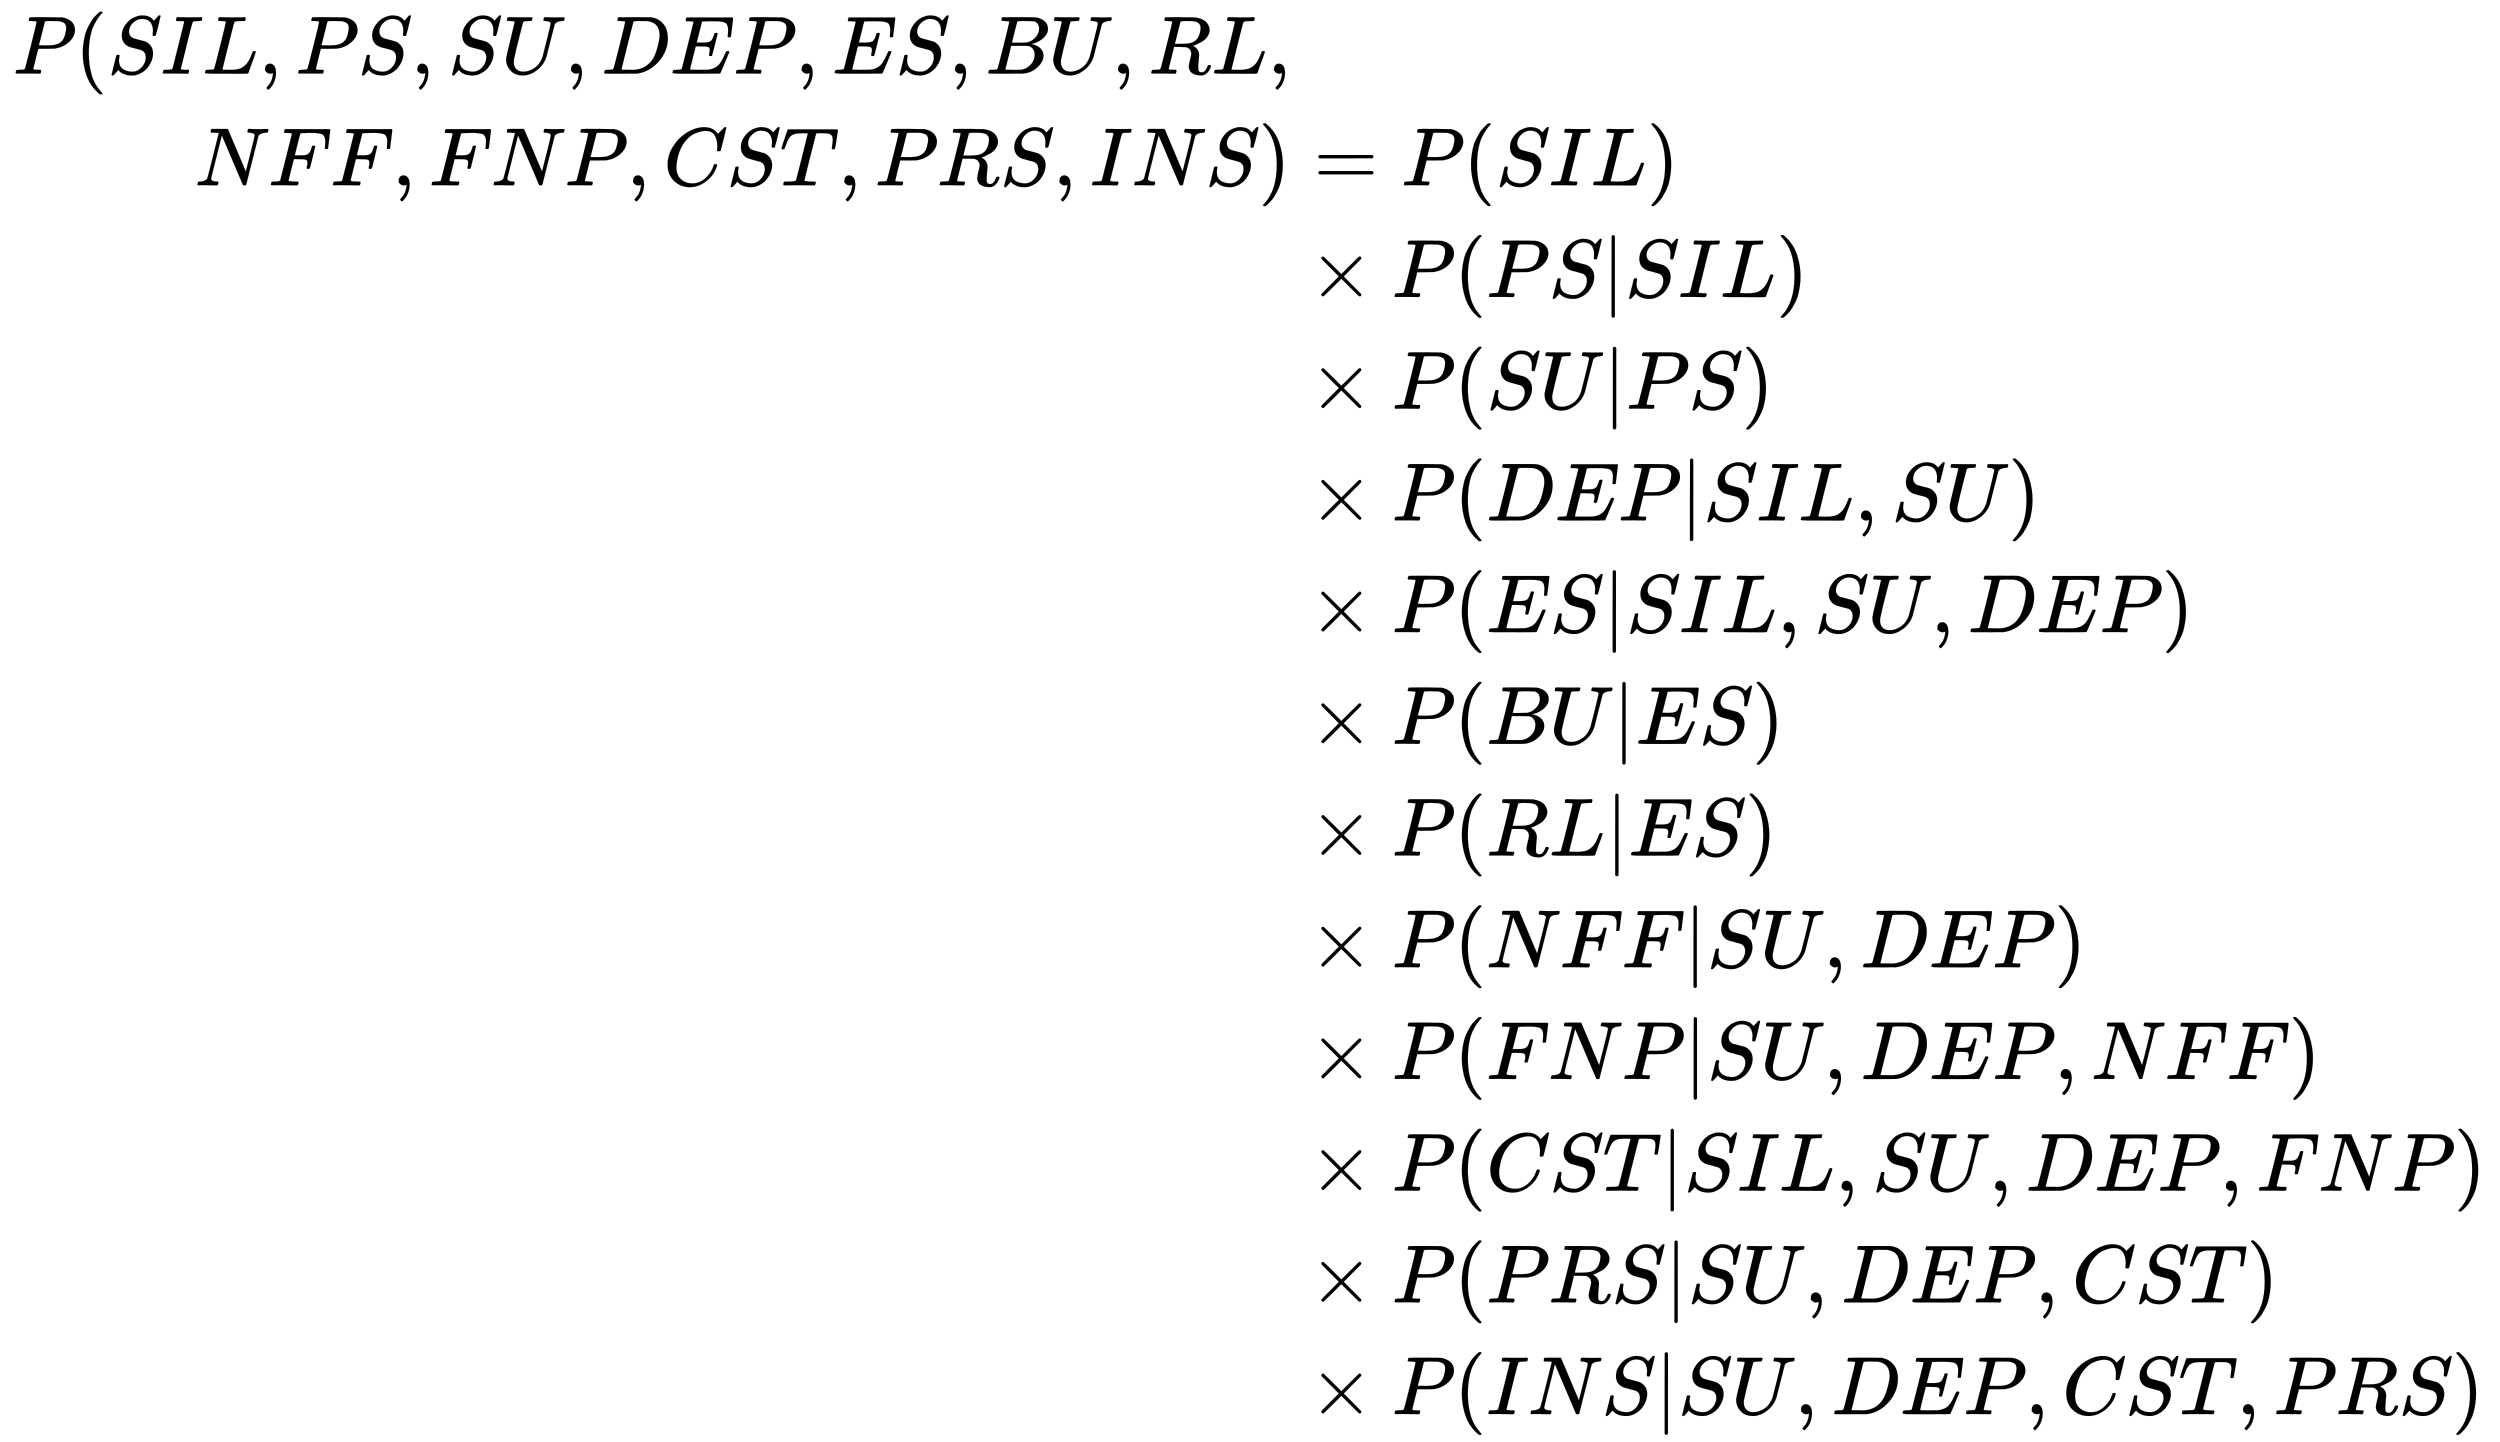 <svg xmlns:xlink="http://www.w3.org/1999/xlink" width="70.222ex" height="40.509ex" style="vertical-align: -19.671ex;" viewBox="0 -8971.9 30234.5 17441.4" role="img" focusable="false" xmlns="http://www.w3.org/2000/svg" aria-labelledby="MathJax-SVG-1-Title">
<title id="MathJax-SVG-1-Title">{\displaystyle {\begin{aligned}P(SIL,PS,SU,DEP,ES,BU,RL,&amp;\\NFF,FNP,CST,PRS,INS)&amp;=P(SIL)\\&amp;\times P(PS|SIL)\\&amp;\times P(SU|PS)\\&amp;\times P(DEP|SIL,SU)\\&amp;\times P(ES|SIL,SU,DEP)\\&amp;\times P(BU|ES)\\&amp;\times P(RL|ES)\\&amp;\times P(NFF|SU,DEP)\\&amp;\times P(FNP|SU,DEP,NFF)\\&amp;\times P(CST|SIL,SU,DEP,FNP)\\&amp;\times P(PRS|SU,DEP,CST)\\&amp;\times P(INS|SU,DEP,CST,PRS)\\\end{aligned}}}</title>
<defs aria-hidden="true">
<path stroke-width="1" id="E1-MJMATHI-50" d="M287 628Q287 635 230 637Q206 637 199 638T192 648Q192 649 194 659Q200 679 203 681T397 683Q587 682 600 680Q664 669 707 631T751 530Q751 453 685 389Q616 321 507 303Q500 302 402 301H307L277 182Q247 66 247 59Q247 55 248 54T255 50T272 48T305 46H336Q342 37 342 35Q342 19 335 5Q330 0 319 0Q316 0 282 1T182 2Q120 2 87 2T51 1Q33 1 33 11Q33 13 36 25Q40 41 44 43T67 46Q94 46 127 49Q141 52 146 61Q149 65 218 339T287 628ZM645 554Q645 567 643 575T634 597T609 619T560 635Q553 636 480 637Q463 637 445 637T416 636T404 636Q391 635 386 627Q384 621 367 550T332 412T314 344Q314 342 395 342H407H430Q542 342 590 392Q617 419 631 471T645 554Z"></path>
<path stroke-width="1" id="E1-MJMAIN-28" d="M94 250Q94 319 104 381T127 488T164 576T202 643T244 695T277 729T302 750H315H319Q333 750 333 741Q333 738 316 720T275 667T226 581T184 443T167 250T184 58T225 -81T274 -167T316 -220T333 -241Q333 -250 318 -250H315H302L274 -226Q180 -141 137 -14T94 250Z"></path>
<path stroke-width="1" id="E1-MJMATHI-53" d="M308 24Q367 24 416 76T466 197Q466 260 414 284Q308 311 278 321T236 341Q176 383 176 462Q176 523 208 573T273 648Q302 673 343 688T407 704H418H425Q521 704 564 640Q565 640 577 653T603 682T623 704Q624 704 627 704T632 705Q645 705 645 698T617 577T585 459T569 456Q549 456 549 465Q549 471 550 475Q550 478 551 494T553 520Q553 554 544 579T526 616T501 641Q465 662 419 662Q362 662 313 616T263 510Q263 480 278 458T319 427Q323 425 389 408T456 390Q490 379 522 342T554 242Q554 216 546 186Q541 164 528 137T492 78T426 18T332 -20Q320 -22 298 -22Q199 -22 144 33L134 44L106 13Q83 -14 78 -18T65 -22Q52 -22 52 -14Q52 -11 110 221Q112 227 130 227H143Q149 221 149 216Q149 214 148 207T144 186T142 153Q144 114 160 87T203 47T255 29T308 24Z"></path>
<path stroke-width="1" id="E1-MJMATHI-49" d="M43 1Q26 1 26 10Q26 12 29 24Q34 43 39 45Q42 46 54 46H60Q120 46 136 53Q137 53 138 54Q143 56 149 77T198 273Q210 318 216 344Q286 624 286 626Q284 630 284 631Q274 637 213 637H193Q184 643 189 662Q193 677 195 680T209 683H213Q285 681 359 681Q481 681 487 683H497Q504 676 504 672T501 655T494 639Q491 637 471 637Q440 637 407 634Q393 631 388 623Q381 609 337 432Q326 385 315 341Q245 65 245 59Q245 52 255 50T307 46H339Q345 38 345 37T342 19Q338 6 332 0H316Q279 2 179 2Q143 2 113 2T65 2T43 1Z"></path>
<path stroke-width="1" id="E1-MJMATHI-4C" d="M228 637Q194 637 192 641Q191 643 191 649Q191 673 202 682Q204 683 217 683Q271 680 344 680Q485 680 506 683H518Q524 677 524 674T522 656Q517 641 513 637H475Q406 636 394 628Q387 624 380 600T313 336Q297 271 279 198T252 88L243 52Q243 48 252 48T311 46H328Q360 46 379 47T428 54T478 72T522 106T564 161Q580 191 594 228T611 270Q616 273 628 273H641Q647 264 647 262T627 203T583 83T557 9Q555 4 553 3T537 0T494 -1Q483 -1 418 -1T294 0H116Q32 0 32 10Q32 17 34 24Q39 43 44 45Q48 46 59 46H65Q92 46 125 49Q139 52 144 61Q147 65 216 339T285 628Q285 635 228 637Z"></path>
<path stroke-width="1" id="E1-MJMAIN-2C" d="M78 35T78 60T94 103T137 121Q165 121 187 96T210 8Q210 -27 201 -60T180 -117T154 -158T130 -185T117 -194Q113 -194 104 -185T95 -172Q95 -168 106 -156T131 -126T157 -76T173 -3V9L172 8Q170 7 167 6T161 3T152 1T140 0Q113 0 96 17Z"></path>
<path stroke-width="1" id="E1-MJMATHI-55" d="M107 637Q73 637 71 641Q70 643 70 649Q70 673 81 682Q83 683 98 683Q139 681 234 681Q268 681 297 681T342 682T362 682Q378 682 378 672Q378 670 376 658Q371 641 366 638H364Q362 638 359 638T352 638T343 637T334 637Q295 636 284 634T266 623Q265 621 238 518T184 302T154 169Q152 155 152 140Q152 86 183 55T269 24Q336 24 403 69T501 205L552 406Q599 598 599 606Q599 633 535 637Q511 637 511 648Q511 650 513 660Q517 676 519 679T529 683Q532 683 561 682T645 680Q696 680 723 681T752 682Q767 682 767 672Q767 650 759 642Q756 637 737 637Q666 633 648 597Q646 592 598 404Q557 235 548 205Q515 105 433 42T263 -22Q171 -22 116 34T60 167V183Q60 201 115 421Q164 622 164 628Q164 635 107 637Z"></path>
<path stroke-width="1" id="E1-MJMATHI-44" d="M287 628Q287 635 230 637Q207 637 200 638T193 647Q193 655 197 667T204 682Q206 683 403 683Q570 682 590 682T630 676Q702 659 752 597T803 431Q803 275 696 151T444 3L430 1L236 0H125H72Q48 0 41 2T33 11Q33 13 36 25Q40 41 44 43T67 46Q94 46 127 49Q141 52 146 61Q149 65 218 339T287 628ZM703 469Q703 507 692 537T666 584T629 613T590 629T555 636Q553 636 541 636T512 636T479 637H436Q392 637 386 627Q384 623 313 339T242 52Q242 48 253 48T330 47Q335 47 349 47T373 46Q499 46 581 128Q617 164 640 212T683 339T703 469Z"></path>
<path stroke-width="1" id="E1-MJMATHI-45" d="M492 213Q472 213 472 226Q472 230 477 250T482 285Q482 316 461 323T364 330H312Q311 328 277 192T243 52Q243 48 254 48T334 46Q428 46 458 48T518 61Q567 77 599 117T670 248Q680 270 683 272Q690 274 698 274Q718 274 718 261Q613 7 608 2Q605 0 322 0H133Q31 0 31 11Q31 13 34 25Q38 41 42 43T65 46Q92 46 125 49Q139 52 144 61Q146 66 215 342T285 622Q285 629 281 629Q273 632 228 634H197Q191 640 191 642T193 659Q197 676 203 680H757Q764 676 764 669Q764 664 751 557T737 447Q735 440 717 440H705Q698 445 698 453L701 476Q704 500 704 528Q704 558 697 578T678 609T643 625T596 632T532 634H485Q397 633 392 631Q388 629 386 622Q385 619 355 499T324 377Q347 376 372 376H398Q464 376 489 391T534 472Q538 488 540 490T557 493Q562 493 565 493T570 492T572 491T574 487T577 483L544 351Q511 218 508 216Q505 213 492 213Z"></path>
<path stroke-width="1" id="E1-MJMATHI-42" d="M231 637Q204 637 199 638T194 649Q194 676 205 682Q206 683 335 683Q594 683 608 681Q671 671 713 636T756 544Q756 480 698 429T565 360L555 357Q619 348 660 311T702 219Q702 146 630 78T453 1Q446 0 242 0Q42 0 39 2Q35 5 35 10Q35 17 37 24Q42 43 47 45Q51 46 62 46H68Q95 46 128 49Q142 52 147 61Q150 65 219 339T288 628Q288 635 231 637ZM649 544Q649 574 634 600T585 634Q578 636 493 637Q473 637 451 637T416 636H403Q388 635 384 626Q382 622 352 506Q352 503 351 500L320 374H401Q482 374 494 376Q554 386 601 434T649 544ZM595 229Q595 273 572 302T512 336Q506 337 429 337Q311 337 310 336Q310 334 293 263T258 122L240 52Q240 48 252 48T333 46Q422 46 429 47Q491 54 543 105T595 229Z"></path>
<path stroke-width="1" id="E1-MJMATHI-52" d="M230 637Q203 637 198 638T193 649Q193 676 204 682Q206 683 378 683Q550 682 564 680Q620 672 658 652T712 606T733 563T739 529Q739 484 710 445T643 385T576 351T538 338L545 333Q612 295 612 223Q612 212 607 162T602 80V71Q602 53 603 43T614 25T640 16Q668 16 686 38T712 85Q717 99 720 102T735 105Q755 105 755 93Q755 75 731 36Q693 -21 641 -21H632Q571 -21 531 4T487 82Q487 109 502 166T517 239Q517 290 474 313Q459 320 449 321T378 323H309L277 193Q244 61 244 59Q244 55 245 54T252 50T269 48T302 46H333Q339 38 339 37T336 19Q332 6 326 0H311Q275 2 180 2Q146 2 117 2T71 2T50 1Q33 1 33 10Q33 12 36 24Q41 43 46 45Q50 46 61 46H67Q94 46 127 49Q141 52 146 61Q149 65 218 339T287 628Q287 635 230 637ZM630 554Q630 586 609 608T523 636Q521 636 500 636T462 637H440Q393 637 386 627Q385 624 352 494T319 361Q319 360 388 360Q466 361 492 367Q556 377 592 426Q608 449 619 486T630 554Z"></path>
<path stroke-width="1" id="E1-MJMATHI-4E" d="M234 637Q231 637 226 637Q201 637 196 638T191 649Q191 676 202 682Q204 683 299 683Q376 683 387 683T401 677Q612 181 616 168L670 381Q723 592 723 606Q723 633 659 637Q635 637 635 648Q635 650 637 660Q641 676 643 679T653 683Q656 683 684 682T767 680Q817 680 843 681T873 682Q888 682 888 672Q888 650 880 642Q878 637 858 637Q787 633 769 597L620 7Q618 0 599 0Q585 0 582 2Q579 5 453 305L326 604L261 344Q196 88 196 79Q201 46 268 46H278Q284 41 284 38T282 19Q278 6 272 0H259Q228 2 151 2Q123 2 100 2T63 2T46 1Q31 1 31 10Q31 14 34 26T39 40Q41 46 62 46Q130 49 150 85Q154 91 221 362L289 634Q287 635 234 637Z"></path>
<path stroke-width="1" id="E1-MJMATHI-46" d="M48 1Q31 1 31 11Q31 13 34 25Q38 41 42 43T65 46Q92 46 125 49Q139 52 144 61Q146 66 215 342T285 622Q285 629 281 629Q273 632 228 634H197Q191 640 191 642T193 659Q197 676 203 680H742Q749 676 749 669Q749 664 736 557T722 447Q720 440 702 440H690Q683 445 683 453Q683 454 686 477T689 530Q689 560 682 579T663 610T626 626T575 633T503 634H480Q398 633 393 631Q388 629 386 623Q385 622 352 492L320 363H375Q378 363 398 363T426 364T448 367T472 374T489 386Q502 398 511 419T524 457T529 475Q532 480 548 480H560Q567 475 567 470Q567 467 536 339T502 207Q500 200 482 200H470Q463 206 463 212Q463 215 468 234T473 274Q473 303 453 310T364 317H309L277 190Q245 66 245 60Q245 46 334 46H359Q365 40 365 39T363 19Q359 6 353 0H336Q295 2 185 2Q120 2 86 2T48 1Z"></path>
<path stroke-width="1" id="E1-MJMATHI-43" d="M50 252Q50 367 117 473T286 641T490 704Q580 704 633 653Q642 643 648 636T656 626L657 623Q660 623 684 649Q691 655 699 663T715 679T725 690L740 705H746Q760 705 760 698Q760 694 728 561Q692 422 692 421Q690 416 687 415T669 413H653Q647 419 647 422Q647 423 648 429T650 449T651 481Q651 552 619 605T510 659Q484 659 454 652T382 628T299 572T226 479Q194 422 175 346T156 222Q156 108 232 58Q280 24 350 24Q441 24 512 92T606 240Q610 253 612 255T628 257Q648 257 648 248Q648 243 647 239Q618 132 523 55T319 -22Q206 -22 128 53T50 252Z"></path>
<path stroke-width="1" id="E1-MJMATHI-54" d="M40 437Q21 437 21 445Q21 450 37 501T71 602L88 651Q93 669 101 677H569H659Q691 677 697 676T704 667Q704 661 687 553T668 444Q668 437 649 437Q640 437 637 437T631 442L629 445Q629 451 635 490T641 551Q641 586 628 604T573 629Q568 630 515 631Q469 631 457 630T439 622Q438 621 368 343T298 60Q298 48 386 46Q418 46 427 45T436 36Q436 31 433 22Q429 4 424 1L422 0Q419 0 415 0Q410 0 363 1T228 2Q99 2 64 0H49Q43 6 43 9T45 27Q49 40 55 46H83H94Q174 46 189 55Q190 56 191 56Q196 59 201 76T241 233Q258 301 269 344Q339 619 339 625Q339 630 310 630H279Q212 630 191 624Q146 614 121 583T67 467Q60 445 57 441T43 437H40Z"></path>
<path stroke-width="1" id="E1-MJMAIN-29" d="M60 749L64 750Q69 750 74 750H86L114 726Q208 641 251 514T294 250Q294 182 284 119T261 12T224 -76T186 -143T145 -194T113 -227T90 -246Q87 -249 86 -250H74Q66 -250 63 -250T58 -247T55 -238Q56 -237 66 -225Q221 -64 221 250T66 725Q56 737 55 738Q55 746 60 749Z"></path>
<path stroke-width="1" id="E1-MJMAIN-3D" d="M56 347Q56 360 70 367H707Q722 359 722 347Q722 336 708 328L390 327H72Q56 332 56 347ZM56 153Q56 168 72 173H708Q722 163 722 153Q722 140 707 133H70Q56 140 56 153Z"></path>
<path stroke-width="1" id="E1-MJMAIN-D7" d="M630 29Q630 9 609 9Q604 9 587 25T493 118L389 222L284 117Q178 13 175 11Q171 9 168 9Q160 9 154 15T147 29Q147 36 161 51T255 146L359 250L255 354Q174 435 161 449T147 471Q147 480 153 485T168 490Q173 490 175 489Q178 487 284 383L389 278L493 382Q570 459 587 475T609 491Q630 491 630 471Q630 464 620 453T522 355L418 250L522 145Q606 61 618 48T630 29Z"></path>
<path stroke-width="1" id="E1-MJMAIN-7C" d="M139 -249H137Q125 -249 119 -235V251L120 737Q130 750 139 750Q152 750 159 735V-235Q151 -249 141 -249H139Z"></path>
</defs>
<g stroke="currentColor" fill="currentColor" stroke-width="0" transform="matrix(1 0 0 -1 0 0)" aria-hidden="true">
<g transform="translate(167,0)">
<g transform="translate(-11,0)">
<g transform="translate(0,8081)">
 <use xlink:href="#E1-MJMATHI-50" x="0" y="0"></use>
 <use xlink:href="#E1-MJMAIN-28" x="751" y="0"></use>
 <use xlink:href="#E1-MJMATHI-53" x="1141" y="0"></use>
 <use xlink:href="#E1-MJMATHI-49" x="1786" y="0"></use>
 <use xlink:href="#E1-MJMATHI-4C" x="2291" y="0"></use>
 <use xlink:href="#E1-MJMAIN-2C" x="2972" y="0"></use>
 <use xlink:href="#E1-MJMATHI-50" x="3417" y="0"></use>
 <use xlink:href="#E1-MJMATHI-53" x="4169" y="0"></use>
 <use xlink:href="#E1-MJMAIN-2C" x="4814" y="0"></use>
 <use xlink:href="#E1-MJMATHI-53" x="5259" y="0"></use>
 <use xlink:href="#E1-MJMATHI-55" x="5905" y="0"></use>
 <use xlink:href="#E1-MJMAIN-2C" x="6672" y="0"></use>
 <use xlink:href="#E1-MJMATHI-44" x="7118" y="0"></use>
 <use xlink:href="#E1-MJMATHI-45" x="7946" y="0"></use>
 <use xlink:href="#E1-MJMATHI-50" x="8711" y="0"></use>
 <use xlink:href="#E1-MJMAIN-2C" x="9462" y="0"></use>
 <use xlink:href="#E1-MJMATHI-45" x="9907" y="0"></use>
 <use xlink:href="#E1-MJMATHI-53" x="10672" y="0"></use>
 <use xlink:href="#E1-MJMAIN-2C" x="11317" y="0"></use>
 <use xlink:href="#E1-MJMATHI-42" x="11762" y="0"></use>
 <use xlink:href="#E1-MJMATHI-55" x="12522" y="0"></use>
 <use xlink:href="#E1-MJMAIN-2C" x="13289" y="0"></use>
 <use xlink:href="#E1-MJMATHI-52" x="13734" y="0"></use>
 <use xlink:href="#E1-MJMATHI-4C" x="14494" y="0"></use>
 <use xlink:href="#E1-MJMAIN-2C" x="15175" y="0"></use>
</g>
<g transform="translate(2201,6730)">
 <use xlink:href="#E1-MJMATHI-4E" x="0" y="0"></use>
 <use xlink:href="#E1-MJMATHI-46" x="888" y="0"></use>
 <use xlink:href="#E1-MJMATHI-46" x="1638" y="0"></use>
 <use xlink:href="#E1-MJMAIN-2C" x="2387" y="0"></use>
 <use xlink:href="#E1-MJMATHI-46" x="2832" y="0"></use>
 <use xlink:href="#E1-MJMATHI-4E" x="3582" y="0"></use>
 <use xlink:href="#E1-MJMATHI-50" x="4470" y="0"></use>
 <use xlink:href="#E1-MJMAIN-2C" x="5222" y="0"></use>
 <use xlink:href="#E1-MJMATHI-43" x="5667" y="0"></use>
 <use xlink:href="#E1-MJMATHI-53" x="6427" y="0"></use>
 <use xlink:href="#E1-MJMATHI-54" x="7073" y="0"></use>
 <use xlink:href="#E1-MJMAIN-2C" x="7777" y="0"></use>
 <use xlink:href="#E1-MJMATHI-50" x="8223" y="0"></use>
 <use xlink:href="#E1-MJMATHI-52" x="8974" y="0"></use>
 <use xlink:href="#E1-MJMATHI-53" x="9734" y="0"></use>
 <use xlink:href="#E1-MJMAIN-2C" x="10379" y="0"></use>
 <use xlink:href="#E1-MJMATHI-49" x="10824" y="0"></use>
 <use xlink:href="#E1-MJMATHI-4E" x="11329" y="0"></use>
 <use xlink:href="#E1-MJMATHI-53" x="12217" y="0"></use>
 <use xlink:href="#E1-MJMAIN-29" x="12863" y="0"></use>
</g>
</g>
<g transform="translate(15444,0)">
<g transform="translate(0,6730)">
 <use xlink:href="#E1-MJMAIN-3D" x="277" y="0"></use>
 <use xlink:href="#E1-MJMATHI-50" x="1334" y="0"></use>
 <use xlink:href="#E1-MJMAIN-28" x="2085" y="0"></use>
 <use xlink:href="#E1-MJMATHI-53" x="2475" y="0"></use>
 <use xlink:href="#E1-MJMATHI-49" x="3120" y="0"></use>
 <use xlink:href="#E1-MJMATHI-4C" x="3625" y="0"></use>
 <use xlink:href="#E1-MJMAIN-29" x="4306" y="0"></use>
</g>
<g transform="translate(0,5379)">
 <use xlink:href="#E1-MJMAIN-D7" x="222" y="0"></use>
 <use xlink:href="#E1-MJMATHI-50" x="1222" y="0"></use>
 <use xlink:href="#E1-MJMAIN-28" x="1974" y="0"></use>
 <use xlink:href="#E1-MJMATHI-50" x="2363" y="0"></use>
 <use xlink:href="#E1-MJMATHI-53" x="3115" y="0"></use>
 <use xlink:href="#E1-MJMAIN-7C" x="3760" y="0"></use>
 <use xlink:href="#E1-MJMATHI-53" x="4039" y="0"></use>
 <use xlink:href="#E1-MJMATHI-49" x="4684" y="0"></use>
 <use xlink:href="#E1-MJMATHI-4C" x="5189" y="0"></use>
 <use xlink:href="#E1-MJMAIN-29" x="5870" y="0"></use>
</g>
<g transform="translate(0,4028)">
 <use xlink:href="#E1-MJMAIN-D7" x="222" y="0"></use>
 <use xlink:href="#E1-MJMATHI-50" x="1222" y="0"></use>
 <use xlink:href="#E1-MJMAIN-28" x="1974" y="0"></use>
 <use xlink:href="#E1-MJMATHI-53" x="2363" y="0"></use>
 <use xlink:href="#E1-MJMATHI-55" x="3009" y="0"></use>
 <use xlink:href="#E1-MJMAIN-7C" x="3776" y="0"></use>
 <use xlink:href="#E1-MJMATHI-50" x="4055" y="0"></use>
 <use xlink:href="#E1-MJMATHI-53" x="4806" y="0"></use>
 <use xlink:href="#E1-MJMAIN-29" x="5452" y="0"></use>
</g>
<g transform="translate(0,2677)">
 <use xlink:href="#E1-MJMAIN-D7" x="222" y="0"></use>
 <use xlink:href="#E1-MJMATHI-50" x="1222" y="0"></use>
 <use xlink:href="#E1-MJMAIN-28" x="1974" y="0"></use>
 <use xlink:href="#E1-MJMATHI-44" x="2363" y="0"></use>
 <use xlink:href="#E1-MJMATHI-45" x="3192" y="0"></use>
 <use xlink:href="#E1-MJMATHI-50" x="3956" y="0"></use>
 <use xlink:href="#E1-MJMAIN-7C" x="4708" y="0"></use>
 <use xlink:href="#E1-MJMATHI-53" x="4986" y="0"></use>
 <use xlink:href="#E1-MJMATHI-49" x="5632" y="0"></use>
 <use xlink:href="#E1-MJMATHI-4C" x="6136" y="0"></use>
 <use xlink:href="#E1-MJMAIN-2C" x="6818" y="0"></use>
 <use xlink:href="#E1-MJMATHI-53" x="7263" y="0"></use>
 <use xlink:href="#E1-MJMATHI-55" x="7909" y="0"></use>
 <use xlink:href="#E1-MJMAIN-29" x="8676" y="0"></use>
</g>
<g transform="translate(0,1326)">
 <use xlink:href="#E1-MJMAIN-D7" x="222" y="0"></use>
 <use xlink:href="#E1-MJMATHI-50" x="1222" y="0"></use>
 <use xlink:href="#E1-MJMAIN-28" x="1974" y="0"></use>
 <use xlink:href="#E1-MJMATHI-45" x="2363" y="0"></use>
 <use xlink:href="#E1-MJMATHI-53" x="3128" y="0"></use>
 <use xlink:href="#E1-MJMAIN-7C" x="3773" y="0"></use>
 <use xlink:href="#E1-MJMATHI-53" x="4052" y="0"></use>
 <use xlink:href="#E1-MJMATHI-49" x="4697" y="0"></use>
 <use xlink:href="#E1-MJMATHI-4C" x="5202" y="0"></use>
 <use xlink:href="#E1-MJMAIN-2C" x="5883" y="0"></use>
 <use xlink:href="#E1-MJMATHI-53" x="6329" y="0"></use>
 <use xlink:href="#E1-MJMATHI-55" x="6974" y="0"></use>
 <use xlink:href="#E1-MJMAIN-2C" x="7742" y="0"></use>
 <use xlink:href="#E1-MJMATHI-44" x="8187" y="0"></use>
 <use xlink:href="#E1-MJMATHI-45" x="9015" y="0"></use>
 <use xlink:href="#E1-MJMATHI-50" x="9780" y="0"></use>
 <use xlink:href="#E1-MJMAIN-29" x="10531" y="0"></use>
</g>
<g transform="translate(0,-25)">
 <use xlink:href="#E1-MJMAIN-D7" x="222" y="0"></use>
 <use xlink:href="#E1-MJMATHI-50" x="1222" y="0"></use>
 <use xlink:href="#E1-MJMAIN-28" x="1974" y="0"></use>
 <use xlink:href="#E1-MJMATHI-42" x="2363" y="0"></use>
 <use xlink:href="#E1-MJMATHI-55" x="3123" y="0"></use>
 <use xlink:href="#E1-MJMAIN-7C" x="3890" y="0"></use>
 <use xlink:href="#E1-MJMATHI-45" x="4169" y="0"></use>
 <use xlink:href="#E1-MJMATHI-53" x="4933" y="0"></use>
 <use xlink:href="#E1-MJMAIN-29" x="5579" y="0"></use>
</g>
<g transform="translate(0,-1376)">
 <use xlink:href="#E1-MJMAIN-D7" x="222" y="0"></use>
 <use xlink:href="#E1-MJMATHI-50" x="1222" y="0"></use>
 <use xlink:href="#E1-MJMAIN-28" x="1974" y="0"></use>
 <use xlink:href="#E1-MJMATHI-52" x="2363" y="0"></use>
 <use xlink:href="#E1-MJMATHI-4C" x="3123" y="0"></use>
 <use xlink:href="#E1-MJMAIN-7C" x="3804" y="0"></use>
 <use xlink:href="#E1-MJMATHI-45" x="4083" y="0"></use>
 <use xlink:href="#E1-MJMATHI-53" x="4847" y="0"></use>
 <use xlink:href="#E1-MJMAIN-29" x="5493" y="0"></use>
</g>
<g transform="translate(0,-2727)">
 <use xlink:href="#E1-MJMAIN-D7" x="222" y="0"></use>
 <use xlink:href="#E1-MJMATHI-50" x="1222" y="0"></use>
 <use xlink:href="#E1-MJMAIN-28" x="1974" y="0"></use>
 <use xlink:href="#E1-MJMATHI-4E" x="2363" y="0"></use>
 <use xlink:href="#E1-MJMATHI-46" x="3252" y="0"></use>
 <use xlink:href="#E1-MJMATHI-46" x="4001" y="0"></use>
 <use xlink:href="#E1-MJMAIN-7C" x="4751" y="0"></use>
 <use xlink:href="#E1-MJMATHI-53" x="5029" y="0"></use>
 <use xlink:href="#E1-MJMATHI-55" x="5675" y="0"></use>
 <use xlink:href="#E1-MJMAIN-2C" x="6442" y="0"></use>
 <use xlink:href="#E1-MJMATHI-44" x="6888" y="0"></use>
 <use xlink:href="#E1-MJMATHI-45" x="7716" y="0"></use>
 <use xlink:href="#E1-MJMATHI-50" x="8481" y="0"></use>
 <use xlink:href="#E1-MJMAIN-29" x="9232" y="0"></use>
</g>
<g transform="translate(0,-4078)">
 <use xlink:href="#E1-MJMAIN-D7" x="222" y="0"></use>
 <use xlink:href="#E1-MJMATHI-50" x="1222" y="0"></use>
 <use xlink:href="#E1-MJMAIN-28" x="1974" y="0"></use>
 <use xlink:href="#E1-MJMATHI-46" x="2363" y="0"></use>
 <use xlink:href="#E1-MJMATHI-4E" x="3113" y="0"></use>
 <use xlink:href="#E1-MJMATHI-50" x="4001" y="0"></use>
 <use xlink:href="#E1-MJMAIN-7C" x="4753" y="0"></use>
 <use xlink:href="#E1-MJMATHI-53" x="5031" y="0"></use>
 <use xlink:href="#E1-MJMATHI-55" x="5677" y="0"></use>
 <use xlink:href="#E1-MJMAIN-2C" x="6444" y="0"></use>
 <use xlink:href="#E1-MJMATHI-44" x="6890" y="0"></use>
 <use xlink:href="#E1-MJMATHI-45" x="7718" y="0"></use>
 <use xlink:href="#E1-MJMATHI-50" x="8483" y="0"></use>
 <use xlink:href="#E1-MJMAIN-2C" x="9234" y="0"></use>
 <use xlink:href="#E1-MJMATHI-4E" x="9679" y="0"></use>
 <use xlink:href="#E1-MJMATHI-46" x="10568" y="0"></use>
 <use xlink:href="#E1-MJMATHI-46" x="11317" y="0"></use>
 <use xlink:href="#E1-MJMAIN-29" x="12067" y="0"></use>
</g>
<g transform="translate(0,-5429)">
 <use xlink:href="#E1-MJMAIN-D7" x="222" y="0"></use>
 <use xlink:href="#E1-MJMATHI-50" x="1222" y="0"></use>
 <use xlink:href="#E1-MJMAIN-28" x="1974" y="0"></use>
 <use xlink:href="#E1-MJMATHI-43" x="2363" y="0"></use>
 <use xlink:href="#E1-MJMATHI-53" x="3124" y="0"></use>
 <use xlink:href="#E1-MJMATHI-54" x="3769" y="0"></use>
 <use xlink:href="#E1-MJMAIN-7C" x="4474" y="0"></use>
 <use xlink:href="#E1-MJMATHI-53" x="4752" y="0"></use>
 <use xlink:href="#E1-MJMATHI-49" x="5398" y="0"></use>
 <use xlink:href="#E1-MJMATHI-4C" x="5902" y="0"></use>
 <use xlink:href="#E1-MJMAIN-2C" x="6584" y="0"></use>
 <use xlink:href="#E1-MJMATHI-53" x="7029" y="0"></use>
 <use xlink:href="#E1-MJMATHI-55" x="7675" y="0"></use>
 <use xlink:href="#E1-MJMAIN-2C" x="8442" y="0"></use>
 <use xlink:href="#E1-MJMATHI-44" x="8887" y="0"></use>
 <use xlink:href="#E1-MJMATHI-45" x="9716" y="0"></use>
 <use xlink:href="#E1-MJMATHI-50" x="10480" y="0"></use>
 <use xlink:href="#E1-MJMAIN-2C" x="11232" y="0"></use>
 <use xlink:href="#E1-MJMATHI-46" x="11677" y="0"></use>
 <use xlink:href="#E1-MJMATHI-4E" x="12426" y="0"></use>
 <use xlink:href="#E1-MJMATHI-50" x="13315" y="0"></use>
 <use xlink:href="#E1-MJMAIN-29" x="14066" y="0"></use>
</g>
<g transform="translate(0,-6780)">
 <use xlink:href="#E1-MJMAIN-D7" x="222" y="0"></use>
 <use xlink:href="#E1-MJMATHI-50" x="1222" y="0"></use>
 <use xlink:href="#E1-MJMAIN-28" x="1974" y="0"></use>
 <use xlink:href="#E1-MJMATHI-50" x="2363" y="0"></use>
 <use xlink:href="#E1-MJMATHI-52" x="3115" y="0"></use>
 <use xlink:href="#E1-MJMATHI-53" x="3874" y="0"></use>
 <use xlink:href="#E1-MJMAIN-7C" x="4520" y="0"></use>
 <use xlink:href="#E1-MJMATHI-53" x="4798" y="0"></use>
 <use xlink:href="#E1-MJMATHI-55" x="5444" y="0"></use>
 <use xlink:href="#E1-MJMAIN-2C" x="6211" y="0"></use>
 <use xlink:href="#E1-MJMATHI-44" x="6657" y="0"></use>
 <use xlink:href="#E1-MJMATHI-45" x="7485" y="0"></use>
 <use xlink:href="#E1-MJMATHI-50" x="8250" y="0"></use>
 <use xlink:href="#E1-MJMAIN-2C" x="9001" y="0"></use>
 <use xlink:href="#E1-MJMATHI-43" x="9446" y="0"></use>
 <use xlink:href="#E1-MJMATHI-53" x="10207" y="0"></use>
 <use xlink:href="#E1-MJMATHI-54" x="10852" y="0"></use>
 <use xlink:href="#E1-MJMAIN-29" x="11557" y="0"></use>
</g>
<g transform="translate(0,-8131)">
 <use xlink:href="#E1-MJMAIN-D7" x="222" y="0"></use>
 <use xlink:href="#E1-MJMATHI-50" x="1222" y="0"></use>
 <use xlink:href="#E1-MJMAIN-28" x="1974" y="0"></use>
 <use xlink:href="#E1-MJMATHI-49" x="2363" y="0"></use>
 <use xlink:href="#E1-MJMATHI-4E" x="2868" y="0"></use>
 <use xlink:href="#E1-MJMATHI-53" x="3756" y="0"></use>
 <use xlink:href="#E1-MJMAIN-7C" x="4402" y="0"></use>
 <use xlink:href="#E1-MJMATHI-53" x="4680" y="0"></use>
 <use xlink:href="#E1-MJMATHI-55" x="5326" y="0"></use>
 <use xlink:href="#E1-MJMAIN-2C" x="6093" y="0"></use>
 <use xlink:href="#E1-MJMATHI-44" x="6539" y="0"></use>
 <use xlink:href="#E1-MJMATHI-45" x="7367" y="0"></use>
 <use xlink:href="#E1-MJMATHI-50" x="8132" y="0"></use>
 <use xlink:href="#E1-MJMAIN-2C" x="8883" y="0"></use>
 <use xlink:href="#E1-MJMATHI-43" x="9328" y="0"></use>
 <use xlink:href="#E1-MJMATHI-53" x="10089" y="0"></use>
 <use xlink:href="#E1-MJMATHI-54" x="10734" y="0"></use>
 <use xlink:href="#E1-MJMAIN-2C" x="11439" y="0"></use>
 <use xlink:href="#E1-MJMATHI-50" x="11884" y="0"></use>
 <use xlink:href="#E1-MJMATHI-52" x="12635" y="0"></use>
 <use xlink:href="#E1-MJMATHI-53" x="13395" y="0"></use>
 <use xlink:href="#E1-MJMAIN-29" x="14040" y="0"></use>
</g>
</g>
</g>
</g>
</svg>